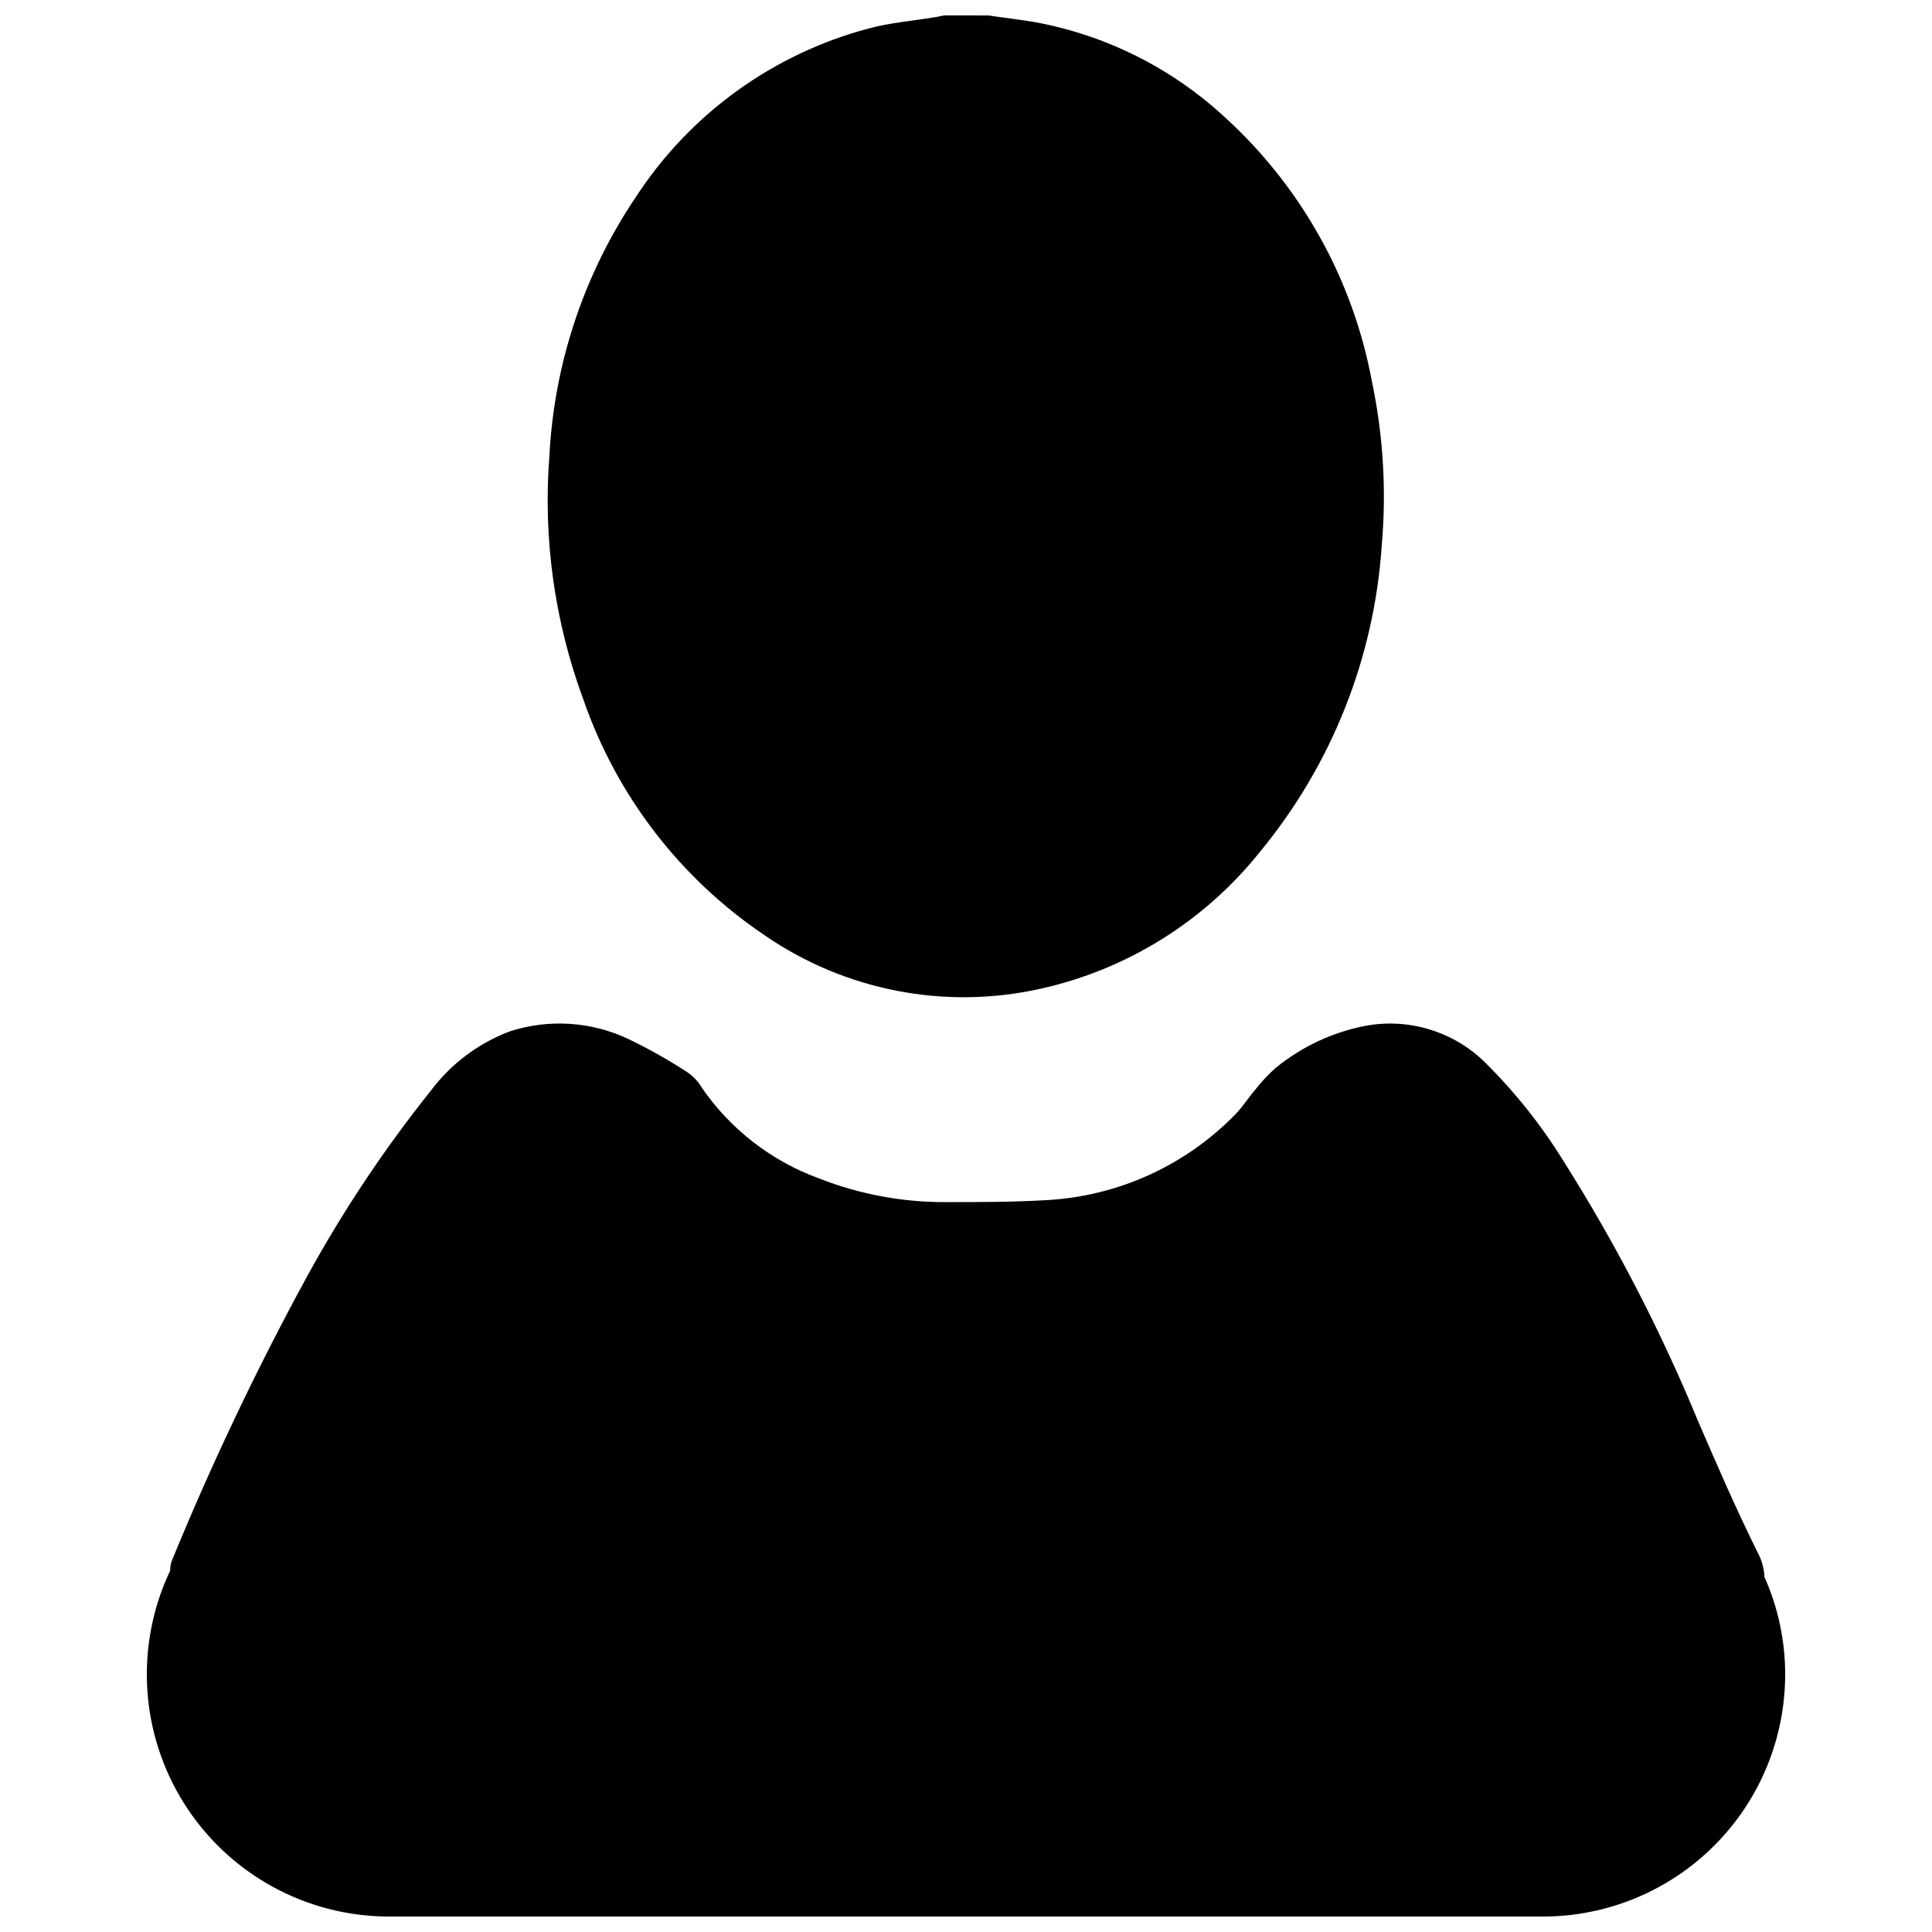 <?xml version="1.0" encoding="UTF-8"?>
<!-- Uploaded to: SVG Repo, www.svgrepo.com, Generator: SVG Repo Mixer Tools -->
<svg width="800px" height="800px" version="1.1" viewBox="144 144 512 512" xmlns="http://www.w3.org/2000/svg">
 <defs>
  <clipPath id="b">
   <path d="m289 148.09h222v260.91h-222z"/>
  </clipPath>
  <clipPath id="a">
   <path d="m182 415h436v236.9h-436z"/>
  </clipPath>
 </defs>
 <g>
  <g clip-path="url(#b)">
   <path d="m405.84 148.09c4.133 0.605 8.262 1.059 12.344 1.762 18.844 3.438 36.32 12.176 50.379 25.191 20.285 18.449 33.98 43.023 38.996 69.98 3.008 14.285 3.891 28.934 2.621 43.477-1.98 29.805-13.277 58.234-32.297 81.266-14.676 18.391-35.215 31.195-58.188 36.273-25.285 5.648-51.777 0.5-73.105-14.207-22.32-15.047-39.148-36.934-47.961-62.371-7.684-20.719-10.758-42.863-9.02-64.891 1.309-24.484 9.25-48.152 22.973-68.469 14.32-21.938 36.25-37.801 61.566-44.535 5.695-1.562 12.043-2.066 18.086-3.074l1.918-0.402z"/>
  </g>
  <g clip-path="url(#a)">
   <path d="m617.09 587.77c-0.012 16.996-6.766 33.293-18.781 45.316-12.016 12.023-28.305 18.789-45.305 18.816h-305.96c-22-0.016-42.457-11.301-54.207-29.898-11.754-18.598-13.16-41.918-3.731-61.793v-0.355c0.016-0.828 0.188-1.648 0.504-2.418 10.547-25.727 22.504-50.855 35.82-75.27 9.52-17.359 20.527-33.859 32.898-49.32 5.316-7.027 12.512-12.406 20.758-15.52 10.352-3.356 21.598-2.637 31.438 2.016 5.426 2.609 10.676 5.574 15.719 8.867 1.59 1.105 2.914 2.551 3.879 4.234 7.586 10.941 18.375 19.266 30.883 23.828 10.812 4.254 22.34 6.394 33.957 6.297 8.664 0 17.383 0 25.996-0.504 19.234-0.945 37.379-9.199 50.734-23.074 1.812-1.965 3.273-4.281 5.039-6.297 1.594-2.062 3.383-3.969 5.34-5.691 6.867-5.613 15.02-9.438 23.727-11.137 11.527-2.156 23.379 1.457 31.742 9.676 8.082 8.004 15.168 16.949 21.109 26.648 13.68 21.691 25.48 44.516 35.266 68.219 5.039 11.688 10.078 23.277 15.77 34.812 1.152 2.055 1.809 4.348 1.914 6.699 3.629 8.133 5.5 16.941 5.492 25.848z"/>
  </g>
 </g>
</svg>